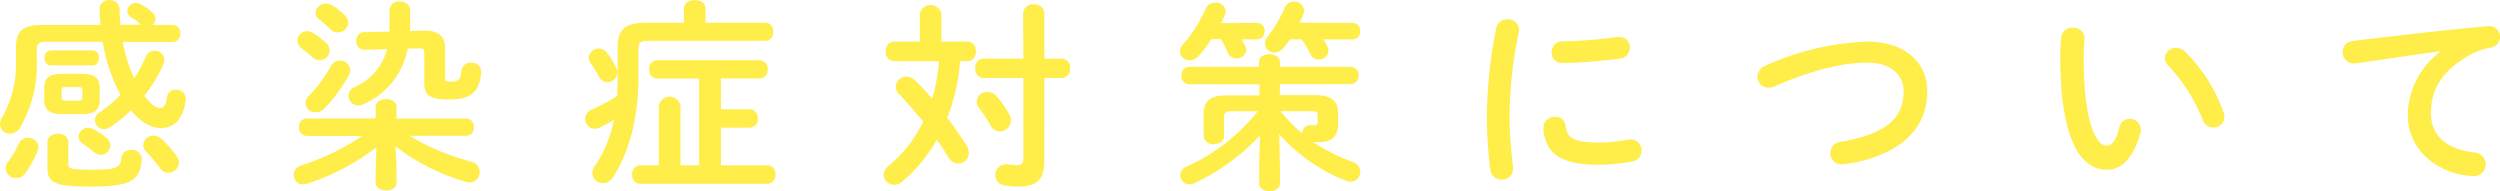 <svg xmlns="http://www.w3.org/2000/svg" viewBox="0 0 374.52 28.62" width="374px"><defs><style>.cls-1{fill:#ffed49;}</style></defs><g id="レイヤー_2" data-name="レイヤー 2"><g id="レイヤー_1-2" data-name="レイヤー 1"><path class="cls-1" d="M6.84,6.24c-1,0-1.32.33-1.32,1.14V9.27A18.69,18.69,0,0,1,3,19.11,1.73,1.73,0,0,1,1.5,20,1.47,1.47,0,0,1,0,18.6a2,2,0,0,1,.27-.93A16.25,16.25,0,0,0,2.4,9.09V7c0-2.28,1-3.27,3.72-3.27h8.94C15,3,14.94,2.19,14.91,1.38A1.35,1.35,0,0,1,16.41,0a1.38,1.38,0,0,1,1.5,1.29c0,.84.09,1.62.15,2.4h3.06l-.06-.06a7.63,7.63,0,0,0-1.38-1.05,1.16,1.16,0,0,1-.6-1A1.29,1.29,0,0,1,20.37.42a1.58,1.58,0,0,1,.69.18,8.7,8.7,0,0,1,1.77,1.26,1.16,1.16,0,0,1,.45.93,1.26,1.26,0,0,1-.45.93h3A1.14,1.14,0,0,1,27,5a1.14,1.14,0,0,1-1.11,1.26H18.39a21.58,21.58,0,0,0,1.71,5.43,17.4,17.4,0,0,0,1.74-3.21,1.39,1.39,0,0,1,1.32-.9,1.43,1.43,0,0,1,1.47,1.35,1.89,1.89,0,0,1-.15.66,20.75,20.75,0,0,1-2.85,4.71c1,1.35,1.71,1.86,2.34,1.86s.84-.36,1.05-1.62a1.3,1.3,0,0,1,1.35-1.11,1.38,1.38,0,0,1,1.47,1.29v.18c-.39,2.94-1.74,4.26-3.75,4.26-1.47,0-3-.9-4.47-2.64A22.66,22.66,0,0,1,16.53,19a1.85,1.85,0,0,1-1,.33A1.36,1.36,0,0,1,14.22,18a1.47,1.47,0,0,1,.72-1.2,18.94,18.94,0,0,0,3.12-2.61l-.27-.51a25.21,25.21,0,0,1-2.4-7.44ZM4.2,20.64A1.45,1.45,0,0,1,5.76,22a1.9,1.9,0,0,1-.15.63A15.83,15.83,0,0,1,3.75,26a1.63,1.63,0,0,1-1.32.66A1.55,1.55,0,0,1,.84,25.23a1.53,1.53,0,0,1,.33-.93,14.23,14.23,0,0,0,1.65-2.82A1.45,1.45,0,0,1,4.2,20.64Zm5.16-3.57c-2,0-2.73-.63-2.73-2.25V13.29c0-1.62.69-2.25,2.73-2.25h2.85c2,0,2.73.63,2.73,2.25v1.53c0,1.89-1,2.25-2.73,2.25ZM7.59,9.78c-.6,0-.9-.57-.9-1.14a1,1,0,0,1,.9-1.11h6.33a1,1,0,0,1,.9,1.11c0,.57-.3,1.14-.9,1.14ZM7.11,21.27c0-.84.78-1.26,1.56-1.26s1.56.42,1.56,1.26V24.6c0,.63.27.81,3.57.81,3.72,0,4.23-.33,4.38-1.77a1.39,1.39,0,0,1,1.5-1.2,1.44,1.44,0,0,1,1.56,1.38V24c-.3,2.94-1.56,3.93-7.44,3.93S7.11,27.33,7.11,25Zm4.62-6.21c.48,0,.6-.12.6-.48V13.5c0-.36-.12-.48-.6-.48H9.84c-.48,0-.6.12-.6.48v1.08c0,.39.24.48.6.48Zm4.17,5.52a1.5,1.5,0,0,1,.63,1.17,1.43,1.43,0,0,1-1.41,1.41,1.48,1.48,0,0,1-1-.36c-.51-.42-1.17-.93-1.74-1.32a1.29,1.29,0,0,1-.63-1,1.45,1.45,0,0,1,1.47-1.35,1.63,1.63,0,0,1,.81.21A11,11,0,0,1,15.9,20.58ZM26.49,23.4a1.53,1.53,0,0,1,.33.93,1.6,1.6,0,0,1-1.62,1.53A1.51,1.51,0,0,1,24,25.2c-.69-.9-1.35-1.71-2.13-2.55a1.43,1.43,0,0,1-.42-1A1.5,1.5,0,0,1,23,20.31a1.7,1.7,0,0,1,1.17.45A17.56,17.56,0,0,1,26.49,23.4Z"/><path class="cls-1" d="M59.4,25.35v2c0,.78-.78,1.17-1.56,1.17s-1.56-.39-1.56-1.17v-2l.12-3.3A34.72,34.72,0,0,1,46,27.51a2.24,2.24,0,0,1-.6.09A1.39,1.39,0,0,1,44,26.19a1.49,1.49,0,0,1,1.17-1.44,35.31,35.31,0,0,0,9.09-4.41H46A1.21,1.21,0,0,1,44.79,19,1.2,1.2,0,0,1,46,17.73H56.28V16c0-.78.78-1.17,1.56-1.17s1.56.39,1.56,1.17v1.74H69.84A1.2,1.2,0,0,1,71,19a1.21,1.21,0,0,1-1.2,1.32H61.35a35.75,35.75,0,0,0,9.27,3.9,1.56,1.56,0,0,1,1.23,1.53,1.5,1.5,0,0,1-1.5,1.56,2,2,0,0,1-.57-.09,32.16,32.16,0,0,1-10.53-5.31ZM48.75,6.3a1.65,1.65,0,0,1,.63,1.23A1.52,1.52,0,0,1,47.88,9a1.66,1.66,0,0,1-1.11-.48c-.36-.36-1.08-.9-1.53-1.26A1.59,1.59,0,0,1,44.55,6a1.46,1.46,0,0,1,1.5-1.35A1.79,1.79,0,0,1,47,5,17.25,17.25,0,0,1,48.75,6.3Zm2.16,2.76a1.5,1.5,0,0,1,1.56,1.41,1.61,1.61,0,0,1-.21.78,24.77,24.77,0,0,1-3.57,4.89,1.92,1.92,0,0,1-1.41.66,1.44,1.44,0,0,1-1.5-1.35,1.62,1.62,0,0,1,.54-1.17A20,20,0,0,0,49.56,9.9,1.5,1.5,0,0,1,50.91,9.06Zm.66-6.87a1.76,1.76,0,0,1,.6,1.2,1.53,1.53,0,0,1-1.56,1.44,1.65,1.65,0,0,1-1.17-.51,15.88,15.88,0,0,0-1.59-1.41,1.2,1.2,0,0,1-.57-1A1.55,1.55,0,0,1,48.87.51a1.74,1.74,0,0,1,.9.27A10.69,10.69,0,0,1,51.57,2.19Zm9.51,5.07a11.41,11.41,0,0,1-6.57,8.31,1.63,1.63,0,0,1-.81.21,1.5,1.5,0,0,1-1.5-1.47A1.4,1.4,0,0,1,53,13.08,8.68,8.68,0,0,0,58,7.35l-3.36.09a1.25,1.25,0,0,1-1.26-1.35A1.18,1.18,0,0,1,54.51,4.8l3.84-.09c0-.39,0-.78,0-1.2v-2A1.37,1.37,0,0,1,59.91.21c.78,0,1.53.42,1.53,1.26V3.63c0,.33,0,.69,0,1l2-.06h.18c2.19,0,3.06,1,3.06,2.52v4.53c0,.42.15.6.84.6,1.08,0,1.5-.21,1.62-1.65a1.32,1.32,0,0,1,1.41-1.2,1.38,1.38,0,0,1,1.53,1.29,5.52,5.52,0,0,1-.6,2.49c-.78,1.29-2,1.74-4.23,1.74-3.06,0-3.69-.72-3.69-2.61V7.89c0-.51-.18-.66-.66-.66h-.15Z"/><path class="cls-1" d="M102.48,1.23c0-.84.81-1.23,1.62-1.23s1.59.39,1.59,1.23V3.39h9c.78,0,1.14.66,1.14,1.35a1.21,1.21,0,0,1-1.14,1.35H97.11c-1.14,0-1.47.3-1.47,1.17v4.35c0,6-1.41,11.28-3.81,14.91a1.83,1.83,0,0,1-1.5.9,1.56,1.56,0,0,1-1.59-1.5,1.78,1.78,0,0,1,.33-1,18.9,18.9,0,0,0,2.91-7c-.69.42-1.35.78-2.07,1.14a1.8,1.8,0,0,1-.81.21,1.47,1.47,0,0,1-1.44-1.47,1.55,1.55,0,0,1,1-1.41,32.06,32.06,0,0,0,3.78-2c.06-1,.09-1.89.09-2.85V6.9c0-2.43,1.11-3.51,4.14-3.51h5.79Zm-10.14,9a1.4,1.4,0,0,1,.15.66A1.52,1.52,0,0,1,91,12.3a1.38,1.38,0,0,1-1.23-.78,24.62,24.62,0,0,0-1.32-2.16,1.3,1.3,0,0,1-.24-.75,1.46,1.46,0,0,1,1.5-1.35,1.48,1.48,0,0,1,1.23.63A13.42,13.42,0,0,1,92.34,10.2ZM108,16.35h4.32a1.25,1.25,0,0,1,1.2,1.38,1.25,1.25,0,0,1-1.2,1.38H108v5.64h7a1.24,1.24,0,0,1,1.17,1.38,1.24,1.24,0,0,1-1.17,1.38H95.88a1.24,1.24,0,0,1-1.17-1.38,1.24,1.24,0,0,1,1.17-1.38H98.7V15.81a1.65,1.65,0,0,1,3.24,0v8.94h2.79v-13h-6.3a1.24,1.24,0,0,1-1.17-1.38A1.24,1.24,0,0,1,98.43,9h15.36A1.24,1.24,0,0,1,115,10.35a1.24,1.24,0,0,1-1.17,1.38H108Z"/><path class="cls-1" d="M137.79,2.07a1.65,1.65,0,0,1,3.24,0V6.21h3.9a1.32,1.32,0,0,1,1.26,1.47,1.34,1.34,0,0,1-1.26,1.47h-1.11a28.2,28.2,0,0,1-1.92,8.46c1.08,1.44,2.1,2.88,2.88,4.14a2.2,2.2,0,0,1,.36,1.14,1.58,1.58,0,0,1-1.59,1.59,1.72,1.72,0,0,1-1.47-.93c-.48-.81-1.08-1.71-1.74-2.64a22.34,22.34,0,0,1-5.25,6.33,1.74,1.74,0,0,1-1.14.42,1.53,1.53,0,0,1-1.56-1.47,1.8,1.8,0,0,1,.75-1.38,19.67,19.67,0,0,0,5.16-6.6c-1.2-1.5-2.46-2.94-3.57-4.08a1.62,1.62,0,0,1-.54-1.17,1.59,1.59,0,0,1,1.62-1.5,1.91,1.91,0,0,1,1.29.57,37,37,0,0,1,2.55,2.76,25.85,25.85,0,0,0,1-5.64h-6.72a1.33,1.33,0,0,1-1.23-1.47,1.32,1.32,0,0,1,1.23-1.47h3.87ZM153.27,2A1.44,1.44,0,0,1,154.86.63,1.43,1.43,0,0,1,156.45,2V8.76h2.64a1.31,1.31,0,0,1,1.23,1.44,1.32,1.32,0,0,1-1.23,1.47h-2.64V24.12c0,2.52-.93,3.81-3.81,3.81a10.76,10.76,0,0,1-2.34-.21,1.46,1.46,0,0,1-1.17-1.5,1.55,1.55,0,0,1,1.59-1.62,1.46,1.46,0,0,1,.36,0,7.77,7.77,0,0,0,1.23.12c.75,0,1-.24,1-1.14V11.67h-6a1.31,1.31,0,0,1-1.2-1.47,1.3,1.3,0,0,1,1.2-1.44h6Zm-2.1,15.06a2,2,0,0,1,.27,1,1.63,1.63,0,0,1-1.65,1.59,1.56,1.56,0,0,1-1.41-.9,23.93,23.93,0,0,0-1.71-2.58,1.67,1.67,0,0,1-.36-1,1.54,1.54,0,0,1,1.62-1.41,1.78,1.78,0,0,1,1.38.66A14.2,14.2,0,0,1,151.17,17.07Z"/><path class="cls-1" d="M188.31,3.42a1.14,1.14,0,0,1,1.14,1.23,1.16,1.16,0,0,1-1.14,1.23H186c.21.36.39.72.57,1a1.48,1.48,0,0,1,.15.6,1.48,1.48,0,0,1-2.82.36,15.88,15.88,0,0,0-1-2h-1.41a21.35,21.35,0,0,1-1.92,2.52A1.83,1.83,0,0,1,178.2,9a1.4,1.4,0,0,1-1.44-1.35,1.53,1.53,0,0,1,.45-1,20.94,20.94,0,0,0,3.42-5.37,1.54,1.54,0,0,1,1.44-.9,1.45,1.45,0,0,1,1.56,1.29,1.6,1.6,0,0,1-.15.6l-.54,1.17Zm12.15,15.12c0,1.89-1,2.73-2.82,2.73-.27,0-.54,0-.93,0a28.85,28.85,0,0,0,6,3,1.55,1.55,0,0,1,1.08,1.44,1.49,1.49,0,0,1-1.44,1.5,2.06,2.06,0,0,1-.72-.15,26,26,0,0,1-10-7l.12,4.92v2.46c0,.78-.78,1.2-1.56,1.2s-1.56-.42-1.56-1.2V25l.12-4.71A32.15,32.15,0,0,1,179,27.39a1.72,1.72,0,0,1-.81.21,1.39,1.39,0,0,1-1.38-1.38,1.37,1.37,0,0,1,.9-1.26,28.67,28.67,0,0,0,10.71-8.31h-4.05c-.78,0-1,.27-1,.84v2.82c0,.84-.75,1.26-1.53,1.26a1.37,1.37,0,0,1-1.53-1.26V17c0-1.74.87-2.73,3.45-2.73h4.92V12.6H178.14A1.17,1.17,0,0,1,177,11.31,1.15,1.15,0,0,1,178.14,10h10.47V9.27c0-.78.78-1.17,1.56-1.17s1.56.39,1.56,1.17V10h10.62a1.18,1.18,0,0,1,1.17,1.29,1.2,1.2,0,0,1-1.17,1.29H191.73v1.65H197c2.55,0,3.45,1,3.45,2.67Zm2.16-15.12a1.14,1.14,0,0,1,1.14,1.23,1.16,1.16,0,0,1-1.14,1.23h-4.38A10.06,10.06,0,0,1,198.87,7a1.18,1.18,0,0,1,.15.6,1.4,1.4,0,0,1-1.47,1.29A1.36,1.36,0,0,1,196.26,8,17.56,17.56,0,0,0,195,5.88h-1.74a13.39,13.39,0,0,1-1,1.29,1.8,1.8,0,0,1-1.32.69,1.4,1.4,0,0,1-1.44-1.35,1.48,1.48,0,0,1,.36-1,19.68,19.68,0,0,0,2.61-4.38,1.44,1.44,0,0,1,1.38-.9,1.46,1.46,0,0,1,1.53,1.32,1.39,1.39,0,0,1-.12.57c-.18.42-.36.84-.57,1.26Zm-7.5,16.5a1.11,1.11,0,0,1,1.14-1.17h.15a4.18,4.18,0,0,0,.51,0c.33,0,.48-.09.48-.54v-1c0-.42-.15-.57-.93-.57h-4.62A21.85,21.85,0,0,0,195.12,20Z"/><path class="cls-1" d="M225.81,2.88a1.59,1.59,0,0,1,1.74,1.53,1.35,1.35,0,0,1,0,.33A62.68,62.68,0,0,0,226.14,18a62.74,62.74,0,0,0,.54,7.05c0,.09,0,.18,0,.24A1.63,1.63,0,0,1,225,26.88a1.66,1.66,0,0,1-1.74-1.47,65.36,65.36,0,0,1-.51-7.41,67.63,67.63,0,0,1,1.41-13.86A1.61,1.61,0,0,1,225.81,2.88Zm13.62,18.45a24.63,24.63,0,0,0,4.53-.45,1.46,1.46,0,0,1,.36,0,1.6,1.6,0,0,1,1.59,1.68,1.56,1.56,0,0,1-1.32,1.59,26.21,26.21,0,0,1-5.19.51c-5.55,0-7.86-1.68-8.19-5.31v-.15A1.67,1.67,0,0,1,233,17.49a1.47,1.47,0,0,1,1.53,1.29C234.75,20.64,235.68,21.33,239.43,21.33Zm3.12-15.81a1.55,1.55,0,0,1,1.62,1.59,1.65,1.65,0,0,1-1.53,1.65,76.13,76.13,0,0,1-8.46.66,1.58,1.58,0,0,1-1.74-1.62,1.59,1.59,0,0,1,1.62-1.62,72.9,72.9,0,0,0,8.25-.66Z"/><path class="cls-1" d="M279.72,6.21c5.37,0,9,2.88,9,7.47,0,5.73-4.26,9.75-12.51,10.92a1.46,1.46,0,0,1-.36,0,1.64,1.64,0,0,1-1.65-1.71,1.68,1.68,0,0,1,1.5-1.65c7-1.2,9.48-3.63,9.48-7.59,0-2.31-1.74-4.29-5.46-4.29s-8.52,1.2-13.89,3.57a2.38,2.38,0,0,1-.87.18,1.65,1.65,0,0,1-1.68-1.65,1.82,1.82,0,0,1,1.23-1.65A40.39,40.39,0,0,1,279.72,6.21Z"/><path class="cls-1" d="M310.5,4.14a1.62,1.62,0,0,1,1.77,1.59c0,.42-.12,1.89-.12,2.82,0,10.5,2.13,13.26,3.39,13.26.72,0,1.38-.48,1.95-2.73A1.56,1.56,0,0,1,319,17.79a1.65,1.65,0,0,1,1.71,1.62,1.49,1.49,0,0,1-.06.51c-1.11,4-3,5.49-5,5.49-4.35,0-7-5.37-7-16.77,0-1.38.06-2.28.12-3.06A1.64,1.64,0,0,1,310.5,4.14Zm22.62,12.72a1.78,1.78,0,0,1,.12.63,1.62,1.62,0,0,1-1.68,1.59A1.65,1.65,0,0,1,330,17.94a26.53,26.53,0,0,0-5.19-8.16,1.57,1.57,0,0,1-.51-1.11A1.66,1.66,0,0,1,326,7.14a2,2,0,0,1,1.32.57A23.68,23.68,0,0,1,333.12,16.86Z"/><path class="cls-1" d="M365.61,7.65c-3.6.48-8.37,1.2-12.69,1.83a1.13,1.13,0,0,1-.3,0,1.66,1.66,0,0,1-1.68-1.71,1.63,1.63,0,0,1,1.56-1.65c6.24-.78,14-1.65,20.22-2.22h.18a1.55,1.55,0,0,1,1.62,1.59,1.62,1.62,0,0,1-1.38,1.62,10.27,10.27,0,0,0-3.3,1.2c-4.68,2.67-5.67,5.79-5.67,8.64,0,3.33,2.31,5.37,6.51,5.88a1.77,1.77,0,0,1-.15,3.54,15.65,15.65,0,0,1-2.22-.3c-4.44-1.11-7.62-4.41-7.62-9a12.1,12.1,0,0,1,4.92-9.36Z"/></g></g></svg>